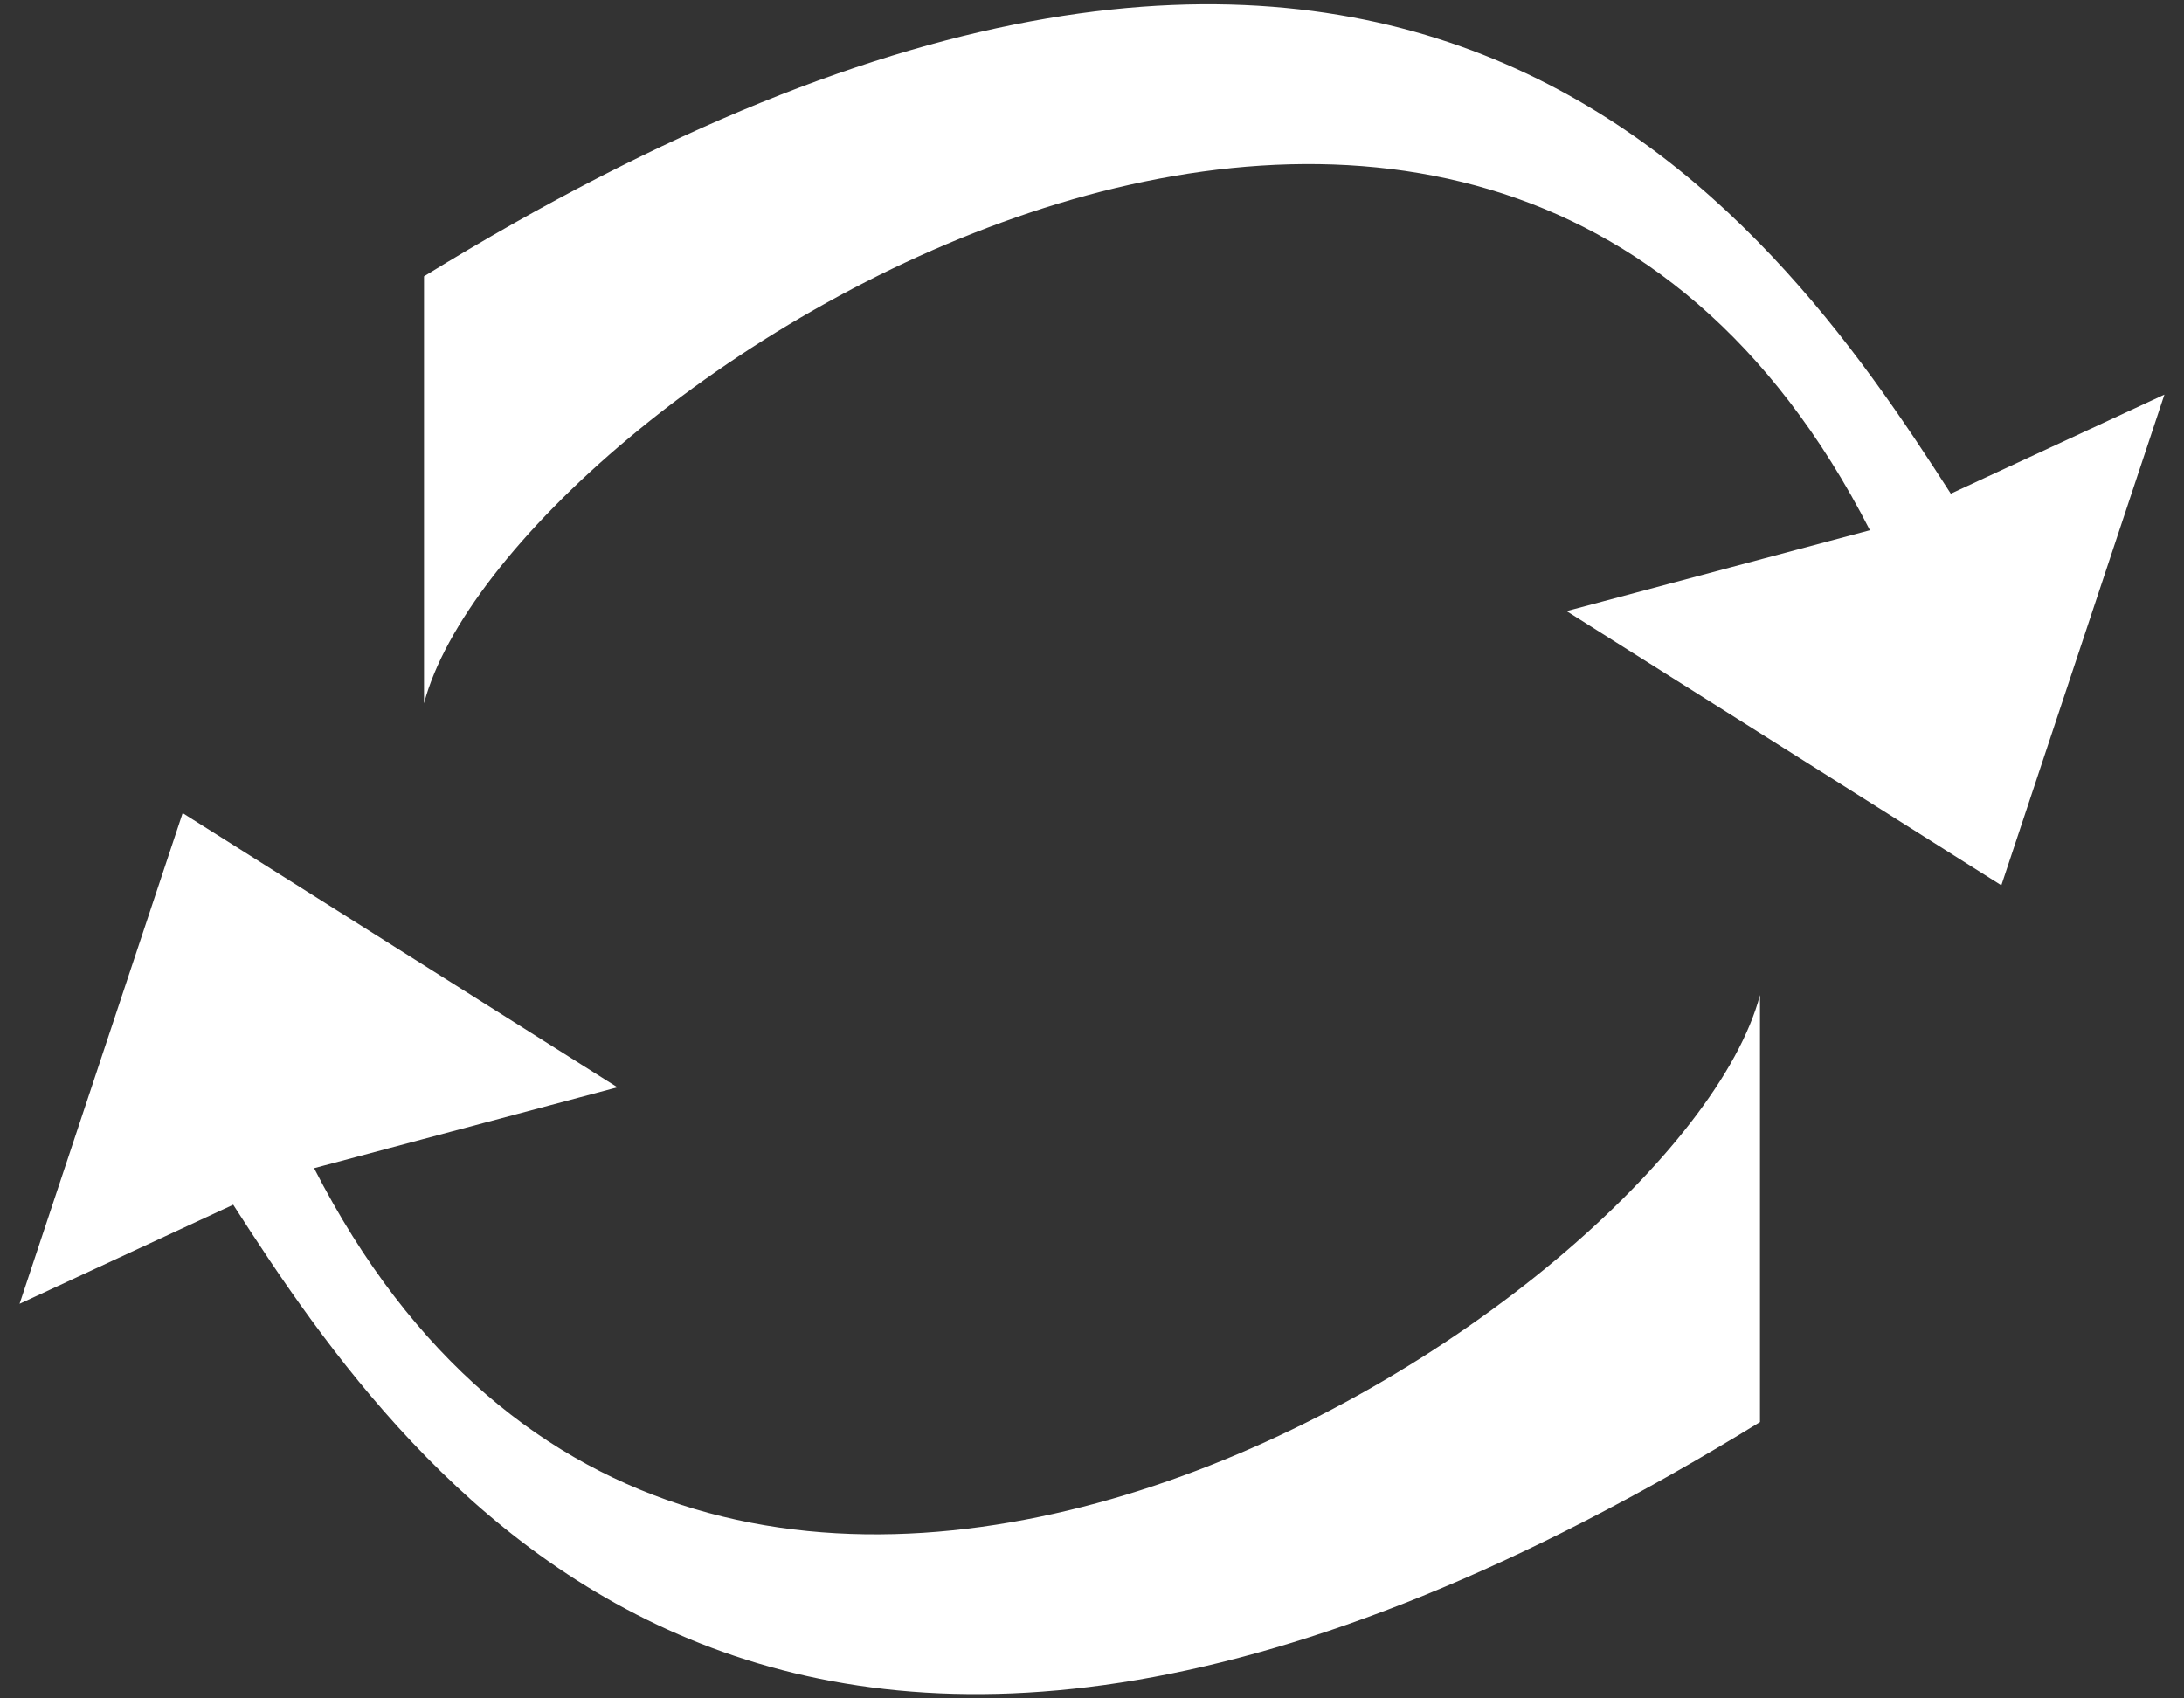 <?xml version="1.0" encoding="UTF-8"?> <svg xmlns="http://www.w3.org/2000/svg" width="54" height="42" viewBox="0 0 54 42" fill="none"><rect x="0" y="0" width="54" height="42" fill="#333333" stroke="none"/><path d="M10.484 17.393V6.833C34.5 -7.937 43.734 5.208 48.234 12.208L53.516 9.758L49.484 21.893L38.734 15.112L46.234 13.112C36.5 -5.906 12.5 9.758 10.484 17.393Z" fill="white"></path><path d="M43.516 24.607L43.516 35.167C19.5 49.937 10.266 36.792 5.766 29.792L0.484 32.242L4.516 20.107L15.266 26.888L7.766 28.888C17.5 47.907 41.5 32.242 43.516 24.607Z" fill="white"></path></svg> 